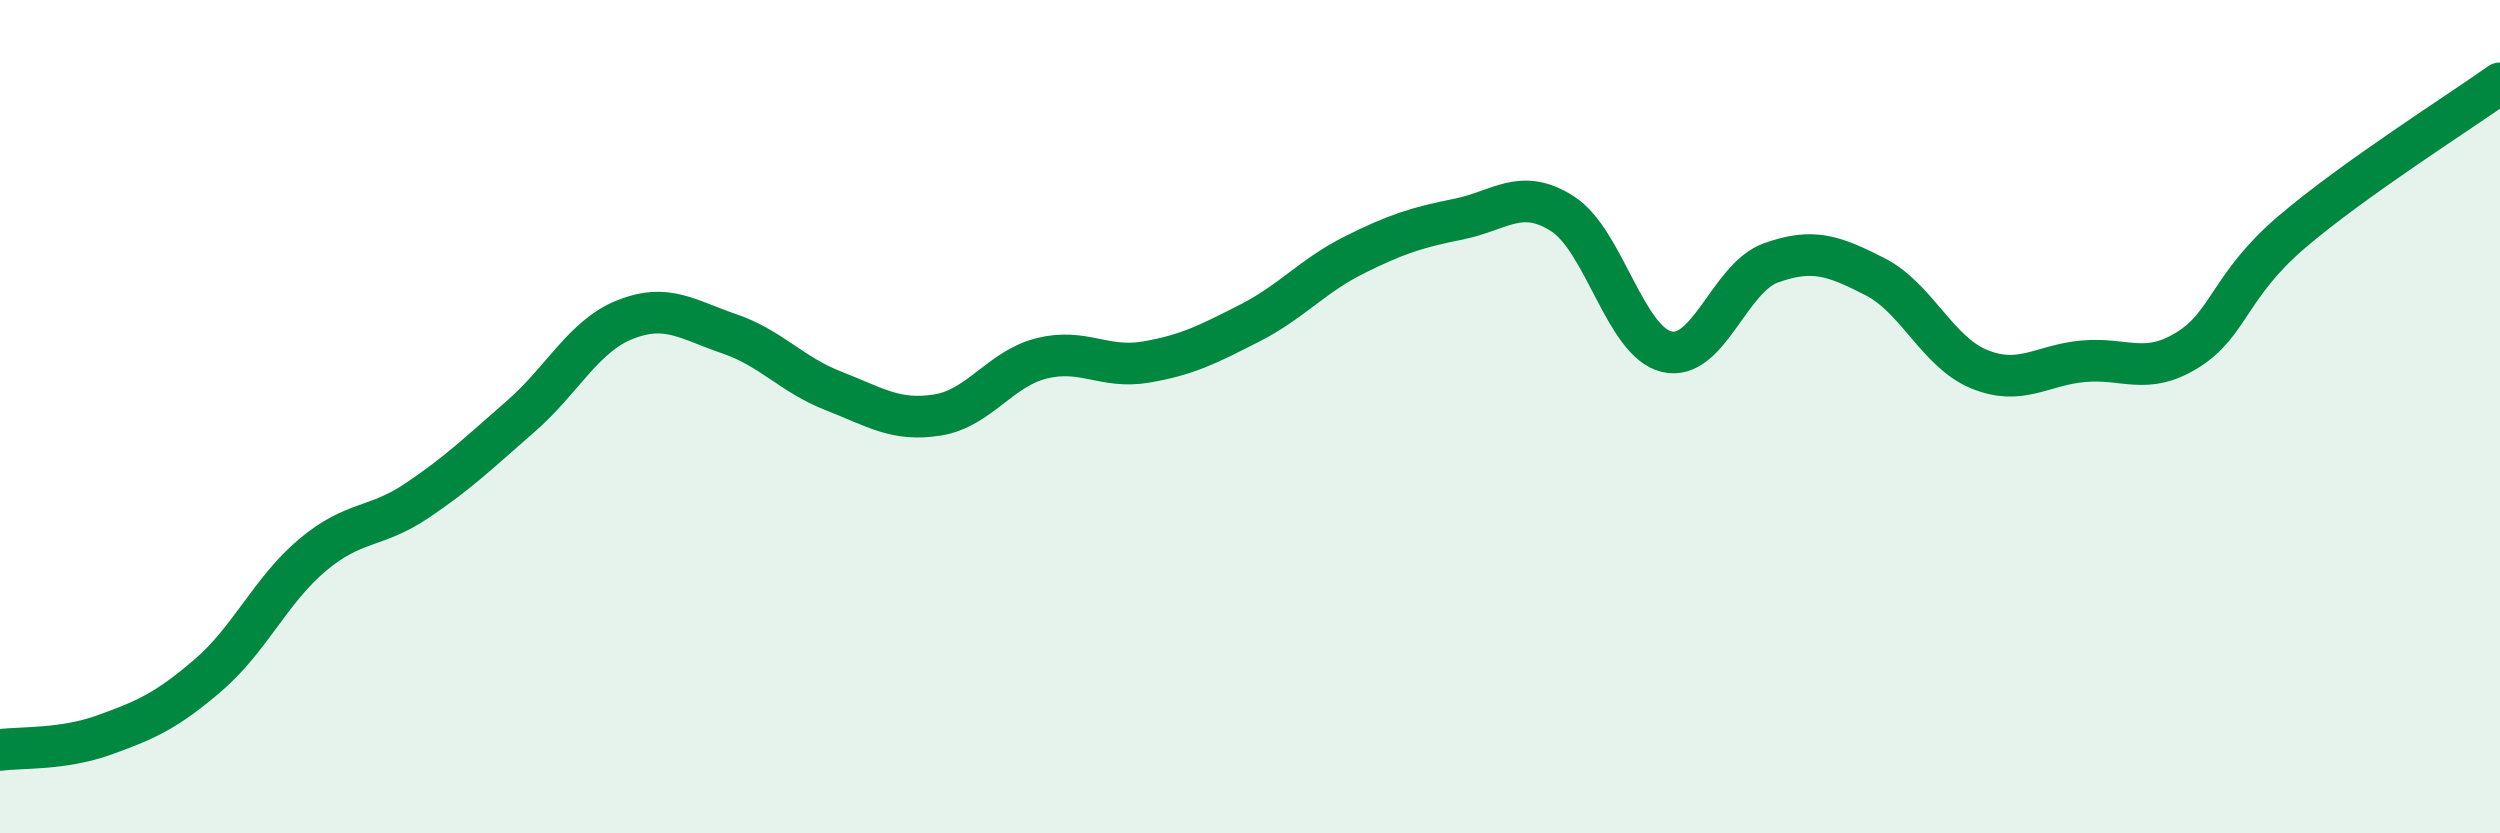 
    <svg width="60" height="20" viewBox="0 0 60 20" xmlns="http://www.w3.org/2000/svg">
      <path
        d="M 0,18 C 0.5,17.93 1.5,18 2.5,17.64 C 3.5,17.28 4,17.06 5,16.2 C 6,15.34 6.5,14.16 7.5,13.32 C 8.5,12.48 9,12.69 10,12.02 C 11,11.35 11.5,10.86 12.5,9.99 C 13.5,9.12 14,8.07 15,7.67 C 16,7.27 16.5,7.67 17.5,8.01 C 18.5,8.35 19,8.99 20,9.38 C 21,9.77 21.5,10.12 22.5,9.96 C 23.5,9.8 24,8.85 25,8.6 C 26,8.35 26.5,8.86 27.5,8.69 C 28.5,8.52 29,8.26 30,7.75 C 31,7.24 31.5,6.62 32.5,6.12 C 33.5,5.62 34,5.46 35,5.26 C 36,5.06 36.5,4.49 37.5,5.13 C 38.5,5.77 39,8.2 40,8.44 C 41,8.68 41.5,6.67 42.5,6.31 C 43.5,5.95 44,6.13 45,6.64 C 46,7.15 46.5,8.45 47.5,8.86 C 48.5,9.27 49,8.76 50,8.67 C 51,8.58 51.5,9.02 52.5,8.4 C 53.5,7.78 53.5,6.85 55,5.57 C 56.5,4.29 59,2.71 60,2L60 20L0 20Z"
        fill="#008740"
        opacity="0.1"
        stroke-linecap="round"
        stroke-linejoin="round"
      />
      <path
        d="M 0,18 C 0.5,17.93 1.5,18 2.5,17.64 C 3.5,17.28 4,17.06 5,16.2 C 6,15.34 6.5,14.16 7.5,13.32 C 8.5,12.48 9,12.69 10,12.02 C 11,11.35 11.5,10.86 12.5,9.99 C 13.5,9.12 14,8.07 15,7.67 C 16,7.27 16.5,7.67 17.5,8.01 C 18.5,8.35 19,8.99 20,9.38 C 21,9.77 21.5,10.12 22.5,9.96 C 23.5,9.8 24,8.85 25,8.6 C 26,8.35 26.5,8.86 27.5,8.69 C 28.5,8.52 29,8.26 30,7.75 C 31,7.24 31.5,6.62 32.5,6.12 C 33.5,5.62 34,5.46 35,5.26 C 36,5.06 36.5,4.49 37.5,5.13 C 38.5,5.77 39,8.2 40,8.44 C 41,8.68 41.5,6.67 42.5,6.31 C 43.5,5.95 44,6.13 45,6.64 C 46,7.15 46.5,8.45 47.5,8.86 C 48.5,9.27 49,8.76 50,8.67 C 51,8.58 51.5,9.02 52.5,8.4 C 53.5,7.78 53.5,6.85 55,5.57 C 56.5,4.29 59,2.71 60,2"
        stroke="#008740"
        stroke-width="1"
        fill="none"
        stroke-linecap="round"
        stroke-linejoin="round"
      />
    </svg>
  